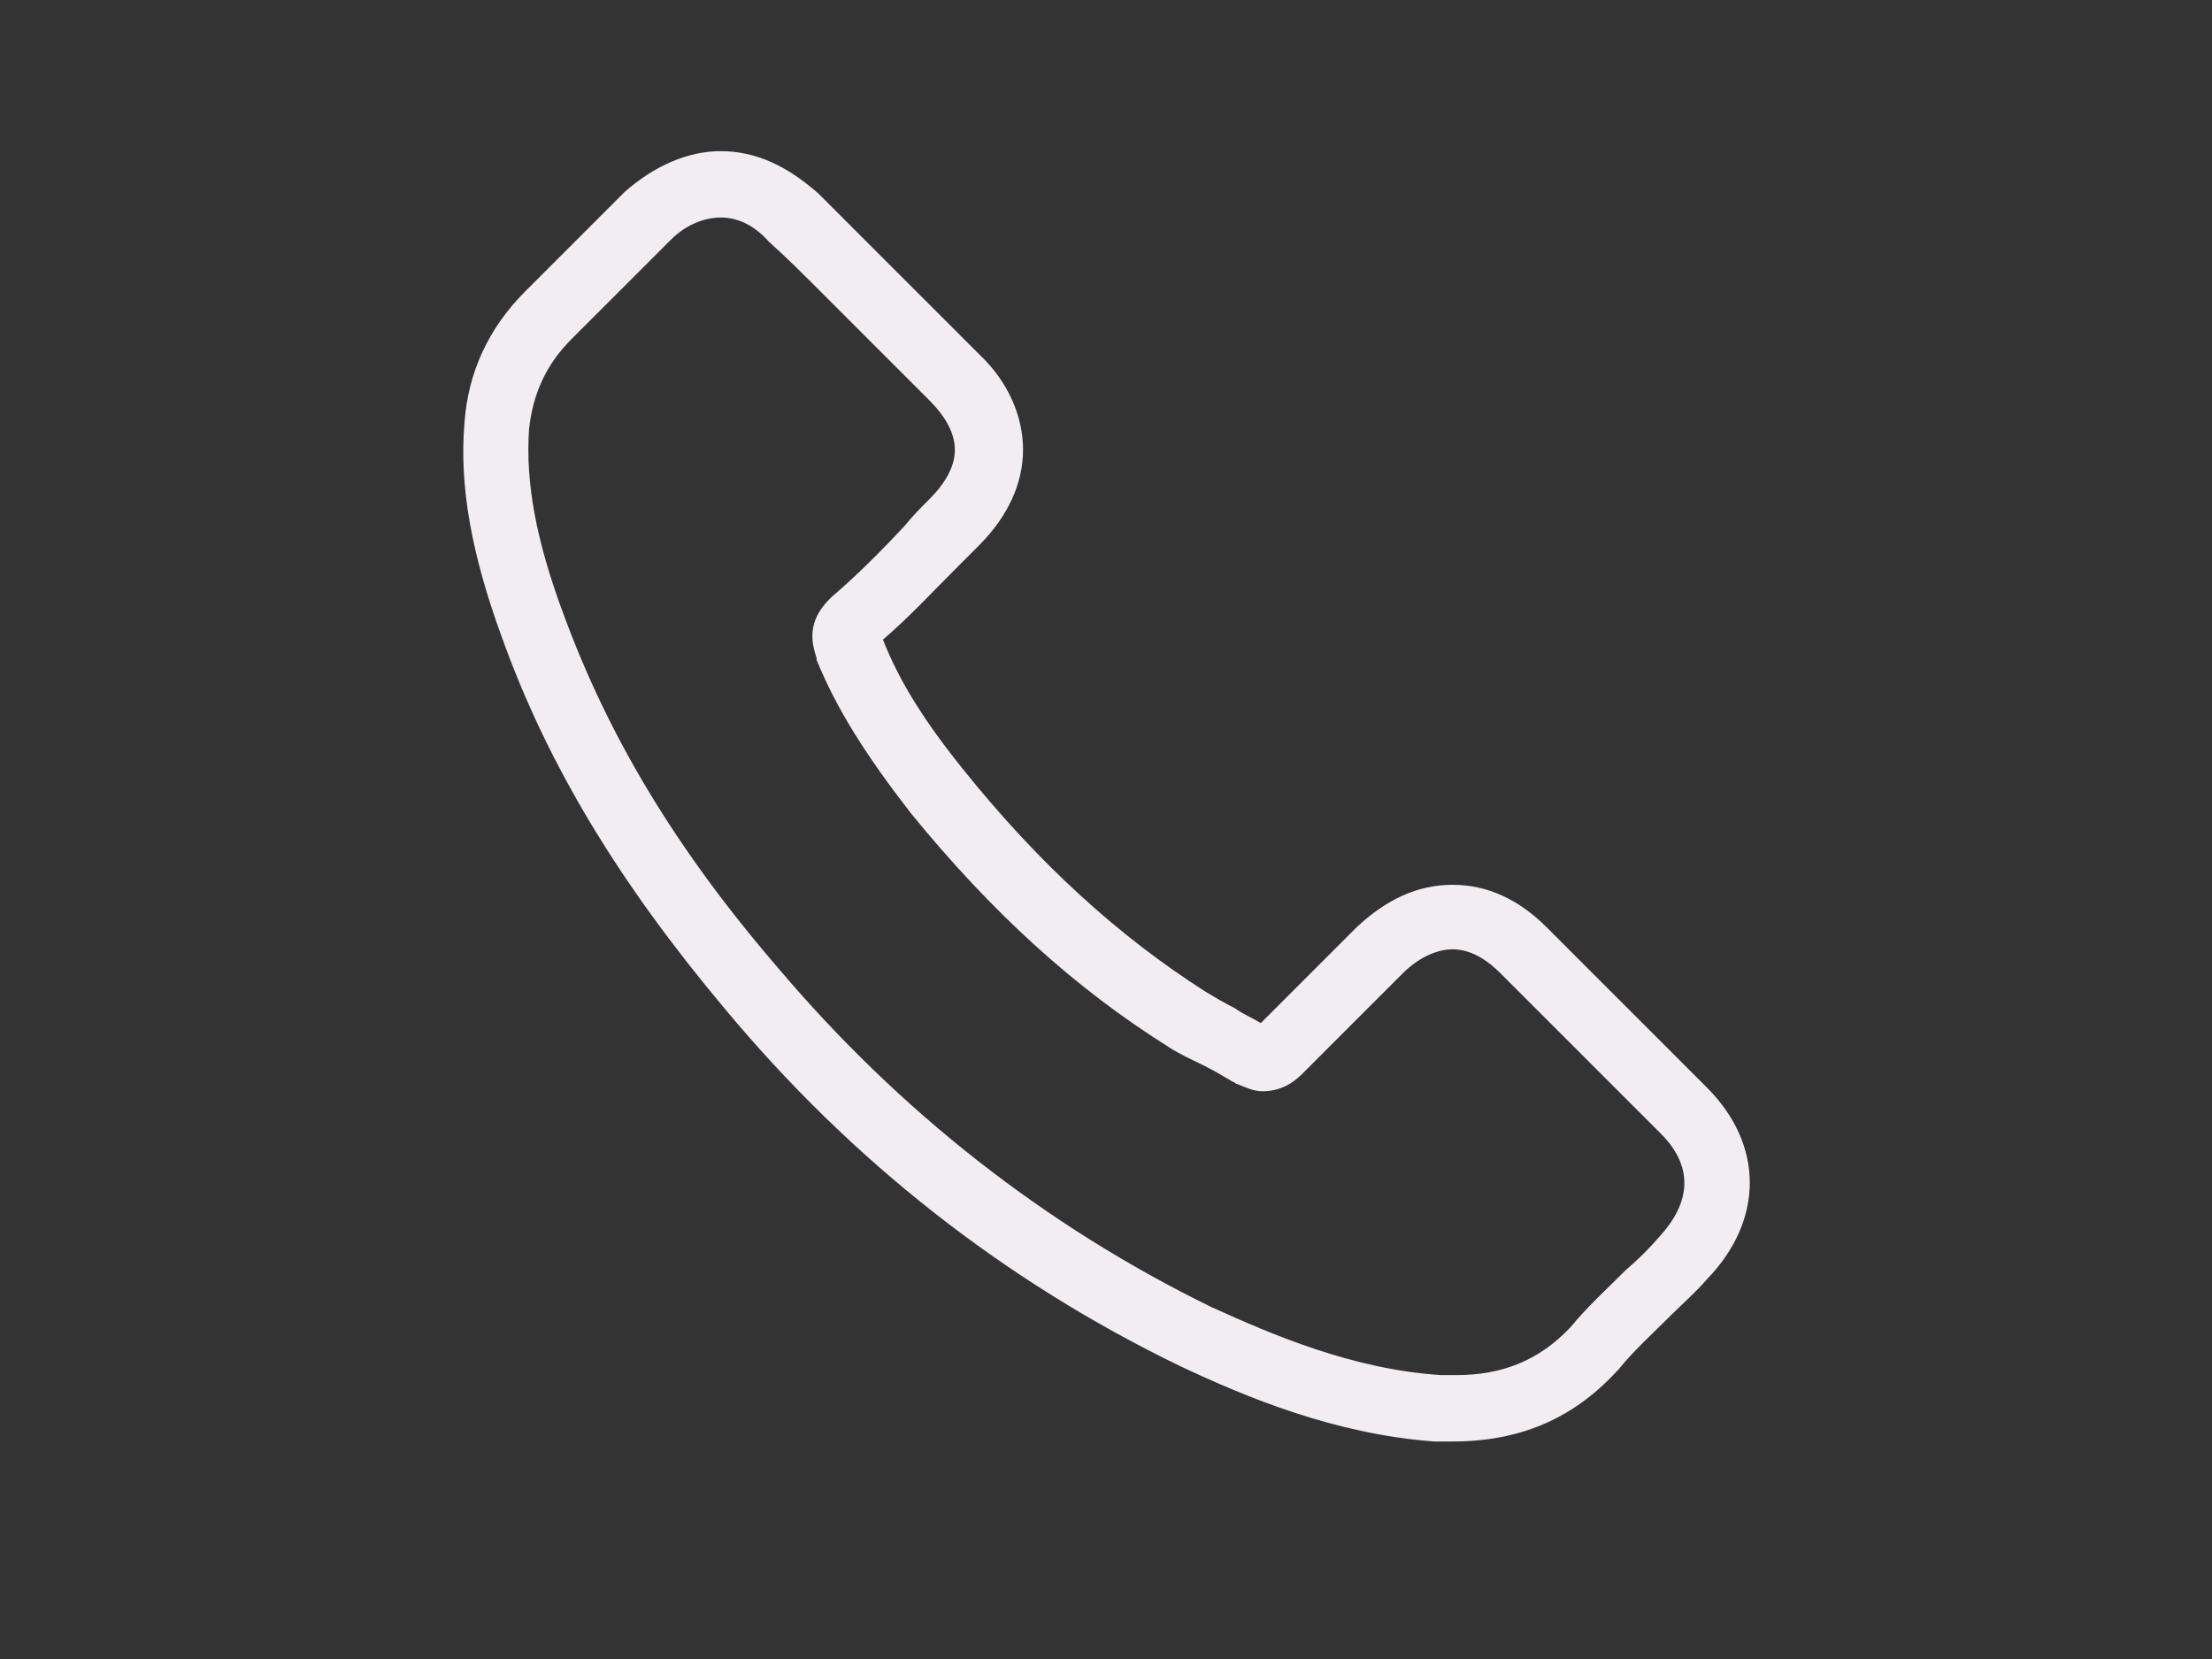 <?xml version="1.0" encoding="utf-8"?>
<!-- Generator: Adobe Illustrator 23.0.0, SVG Export Plug-In . SVG Version: 6.00 Build 0)  -->
<svg version="1.1" id="Layer_1" xmlns="http://www.w3.org/2000/svg" xmlns:xlink="http://www.w3.org/1999/xlink" x="0px" y="0px"
	 viewBox="0 0 120 90" style="enable-background:new 0 0 120 90;" xml:space="preserve">
<rect x="0" y="0" width="120" height="90" fill="#333333" stroke="none"/>
<style type="text/css">
	.st0{fill:#807D7E;}
	.st1{fill:#ACA8AA;}
	.st2{fill:#F2EDF0;}
	.st3{fill:url(#SVGID_1_);}
	.st4{fill:#0052B4;}
	.st5{fill:#D80027;}
	.st6{clip-path:url(#SVGID_3_);fill:#259245;}
	.st7{clip-path:url(#SVGID_3_);fill:#FFFFFF;}
	.st8{clip-path:url(#SVGID_3_);fill:#ED1F34;}
	.st9{fill:none;stroke:#0000FF;stroke-width:0.5;stroke-miterlimit:10;}
	.st10{fill:none;stroke:url(#SVGID_4_);stroke-width:0.75;stroke-linecap:round;stroke-linejoin:round;stroke-miterlimit:10;}
	.st11{fill:none;stroke:url(#SVGID_5_);stroke-width:0.75;stroke-linecap:round;stroke-linejoin:round;stroke-miterlimit:10;}
	.st12{fill:none;stroke:url(#SVGID_6_);stroke-width:0.75;stroke-linecap:round;stroke-linejoin:round;stroke-miterlimit:10;}
	.st13{fill:none;stroke:url(#SVGID_7_);stroke-width:0.75;stroke-linecap:round;stroke-linejoin:round;stroke-miterlimit:10;}
	.st14{fill:none;stroke:url(#SVGID_8_);stroke-width:0.75;stroke-linecap:round;stroke-linejoin:round;stroke-miterlimit:10;}
	.st15{fill:none;stroke:url(#SVGID_9_);stroke-width:0.75;stroke-linecap:round;stroke-linejoin:round;stroke-miterlimit:10;}
	.st16{fill:none;stroke:url(#SVGID_10_);stroke-width:0.75;stroke-linecap:round;stroke-linejoin:round;stroke-miterlimit:10;}
	.st17{fill:url(#SVGID_11_);}
	.st18{fill:#FFFFFF;}
</style>
<g>
	<path class="st2" d="M39.3,54.7C46.2,63,54.5,69.5,64,74.1c3.6,1.7,8.4,3.7,13.8,4.1c0.3,0,0.7,0,1,0c3.6,0,6.5-1.2,8.9-3.8
		c0,0,0,0,0.1-0.1c0.8-1,1.8-1.9,2.8-2.9c0.7-0.7,1.4-1.3,2-2c3.1-3.2,3.1-7.3,0-10.4l-8.7-8.7c-1.5-1.5-3.2-2.3-5.1-2.3
		c-1.9,0-3.6,0.8-5.2,2.3l-5.2,5.2c-0.5-0.3-1-0.5-1.4-0.8c-0.6-0.3-1.1-0.6-1.6-0.9c-4.7-3-9-6.9-13.1-12c-2.1-2.6-3.5-4.8-4.4-7.1
		c1.4-1.2,2.6-2.5,3.9-3.8c0.4-0.4,0.9-0.9,1.3-1.3c1.6-1.6,2.4-3.4,2.4-5.2c0-1.8-0.8-3.7-2.4-5.2l-4.3-4.3c-0.5-0.5-1-1-1.5-1.5
		c-1-1-2-2-2.9-2.9C42.7,9,41,8.2,39.1,8.2c-1.8,0-3.6,0.8-5.2,2.2l-5.4,5.4c-2,2-3.1,4.4-3.3,7.1c-0.3,3.5,0.4,7.2,2,11.6
		C29.7,41.5,33.6,47.9,39.3,54.7z M28.7,23.3c0.2-1.9,0.9-3.5,2.3-4.9l5.4-5.4c0.8-0.8,1.8-1.2,2.7-1.2c0.9,0,1.8,0.4,2.6,1.3
		c1,0.9,1.9,1.8,2.9,2.8c0.5,0.5,1,1,1.5,1.5l4.3,4.3c0.9,0.9,1.4,1.8,1.4,2.7c0,0.9-0.5,1.8-1.4,2.7c-0.4,0.4-0.9,0.9-1.3,1.4
		c-1.3,1.4-2.6,2.7-4,3.9c0,0,0,0-0.1,0.1c-1.2,1.2-1,2.3-0.7,3.2c0,0,0,0.1,0,0.1c1.1,2.7,2.7,5.2,5.1,8.3c4.4,5.4,8.9,9.5,14,12.7
		c0.6,0.4,1.3,0.7,1.9,1c0.6,0.3,1.1,0.6,1.6,0.9c0.1,0,0.1,0.1,0.2,0.1c0.5,0.2,0.9,0.4,1.4,0.4c1.2,0,1.9-0.7,2.2-1l5.4-5.4
		c0.8-0.8,1.8-1.3,2.7-1.3c1.1,0,2,0.7,2.6,1.3l8.7,8.7c1.7,1.7,1.7,3.6,0,5.5c-0.6,0.7-1.2,1.3-1.9,1.9c-1,1-2.1,2-3,3.1
		c-1.7,1.8-3.7,2.6-6.2,2.6c-0.2,0-0.5,0-0.8,0c-4.8-0.3-9.2-2.2-12.5-3.7c-9-4.4-16.9-10.6-23.5-18.4C36.6,46,33,39.9,30.6,33.4
		C29.1,29.4,28.5,26.2,28.7,23.3z"/>
</g>
</svg>
